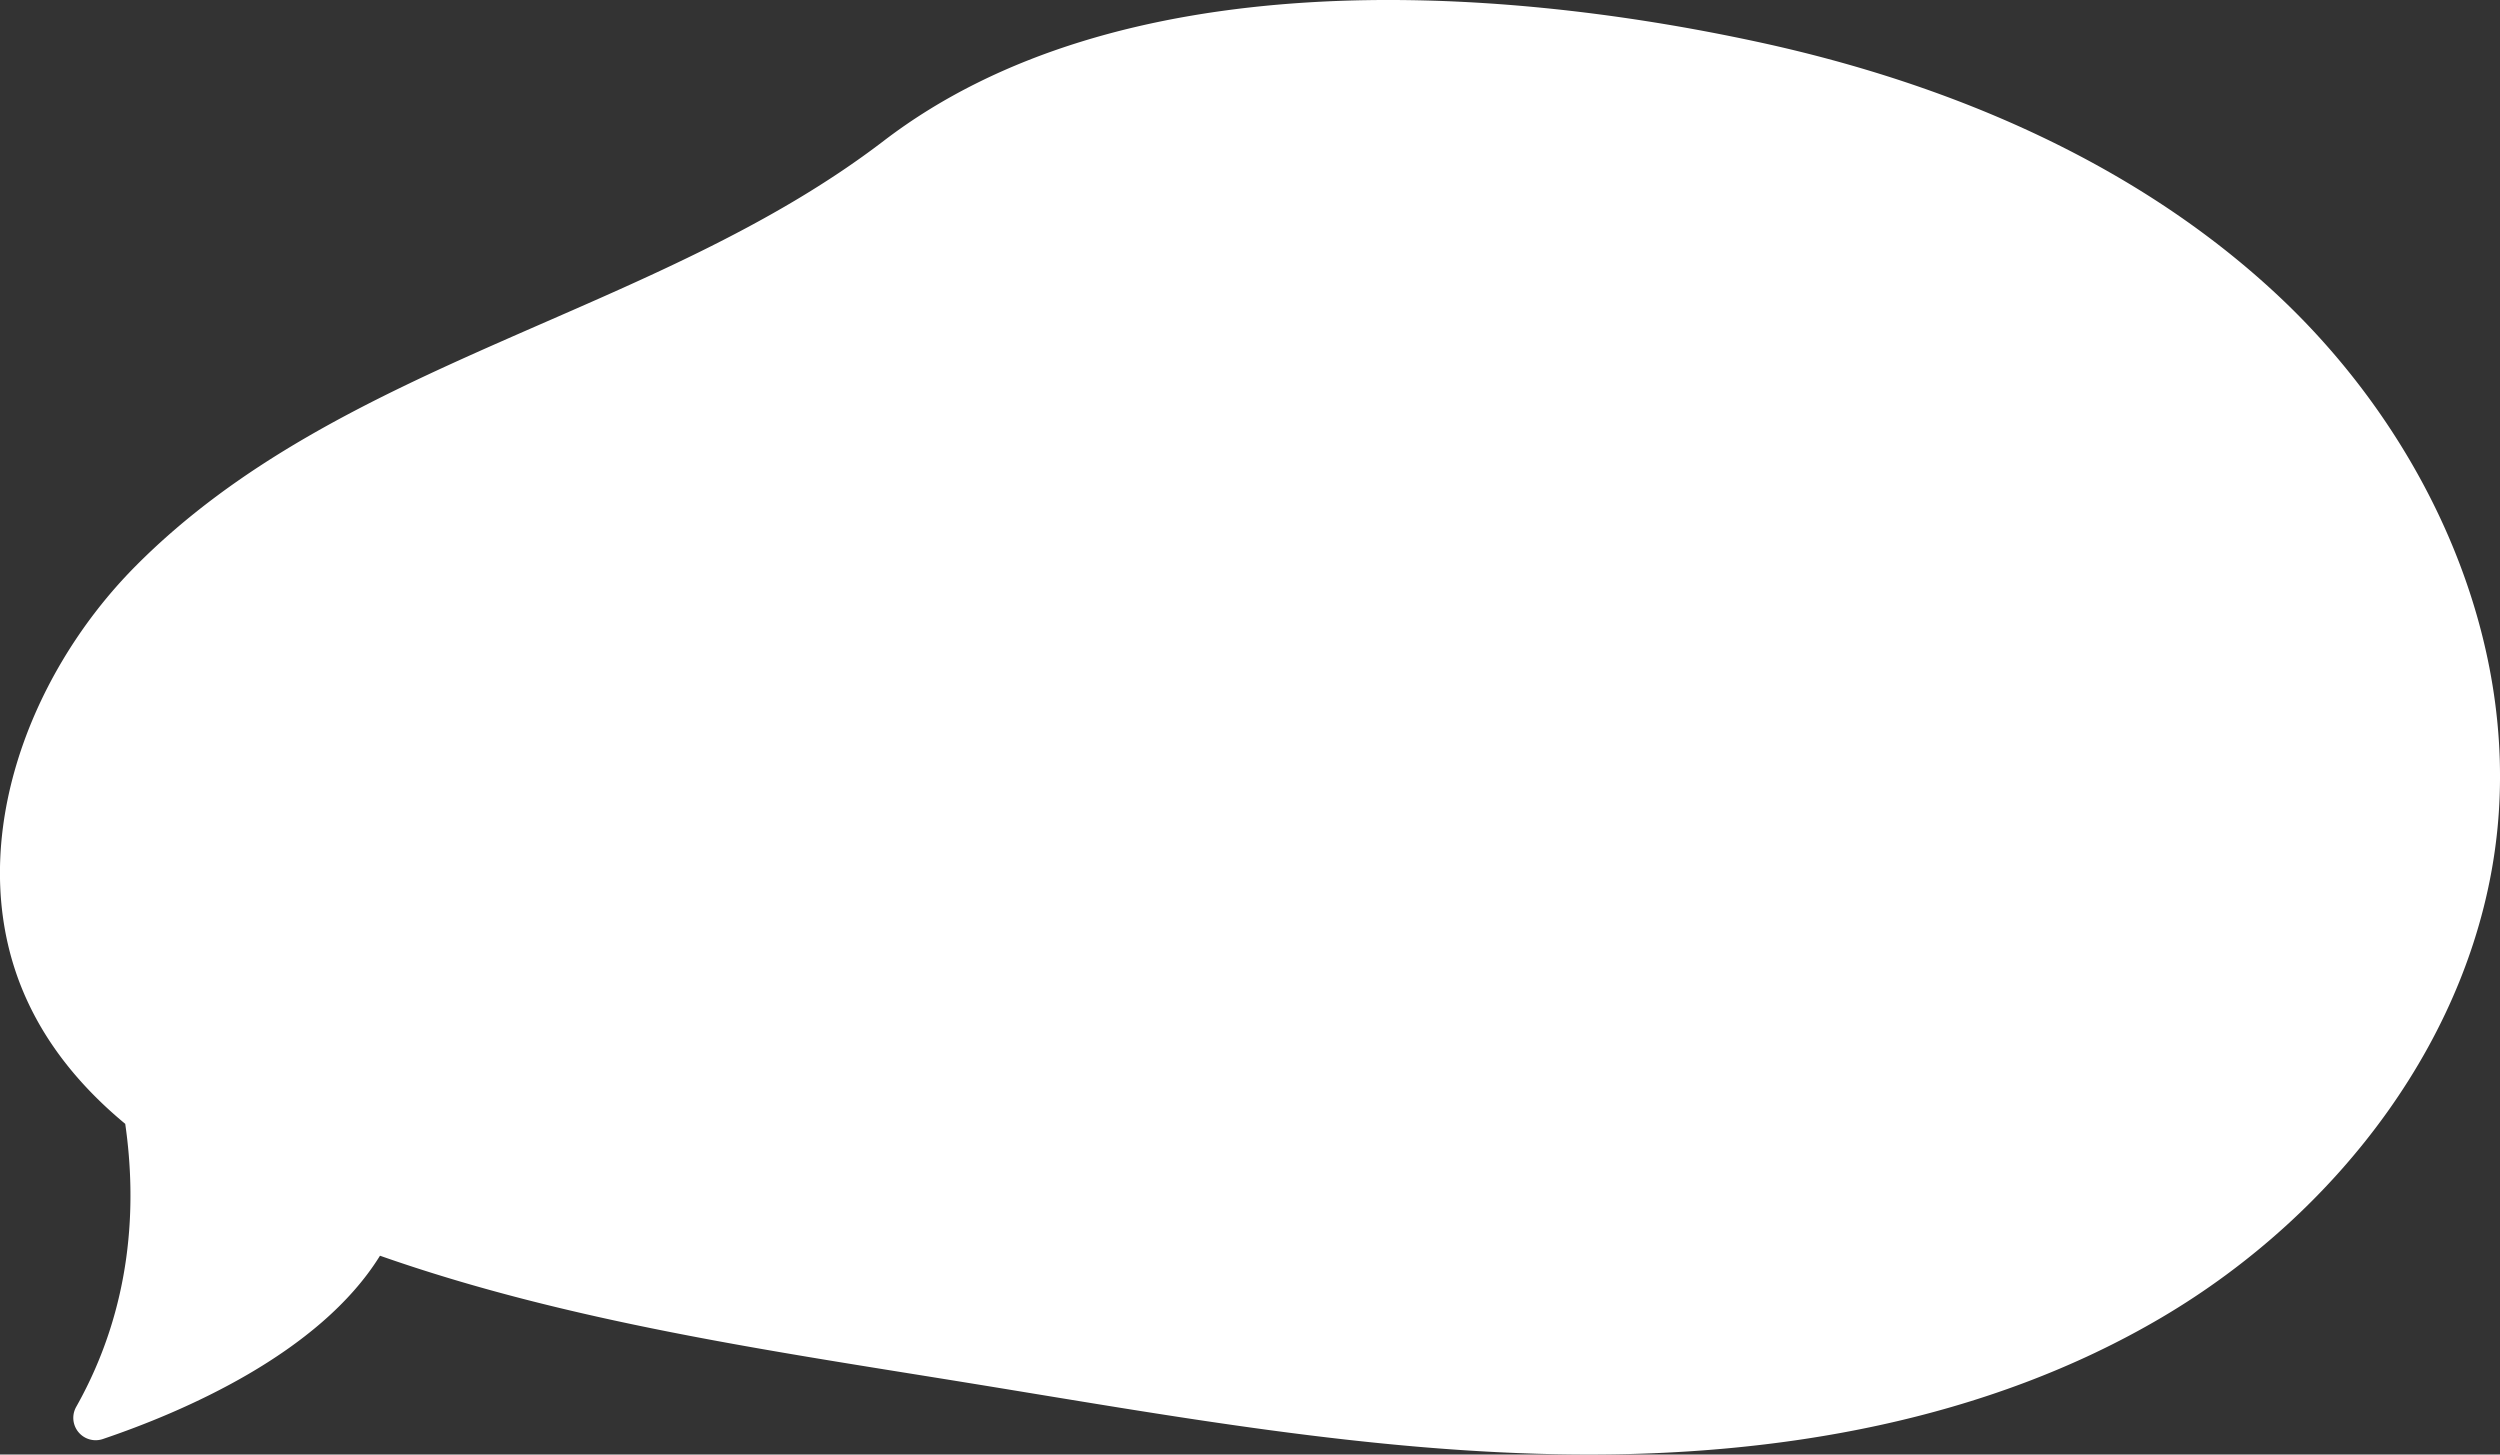 <?xml version="1.0" encoding="UTF-8"?> <svg xmlns="http://www.w3.org/2000/svg" viewBox="0 0 513.23 298.6"><rect x="0" y="0" width="513.23" height="298.6" fill="#333333" stroke="none"/> <defs> <style>.cls-1{fill:#fff;}</style> </defs> <g id="Слой_2" data-name="Слой 2"> <g id="Слой_1-2" data-name="Слой 1"> <path class="cls-1" d="M469,61.94c-29.23-28-68-44.58-107.54-53.2-56-12.2-132.11-16.48-180,20.15-47,36-111.55,44.9-153.67,87.37C4.91,139.34-8,175.55,5.45,205.14c4.59,10.11,11.73,18.51,20.26,25.58,2.36,16.36,1.58,37.44-10.08,58.12a4.59,4.59,0,0,0,5.46,6.59c16.27-5.5,44.47-17.51,56.92-37.64,38.75,13.61,80,19.49,120.7,26.1,41.28,6.7,82.65,14.32,124.47,14.7s84.67-6.92,120.69-28.18,64.36-57.93,68.76-99.52C516.89,130.6,498.24,90,469,61.94Z"></path> </g> </g> </svg> 